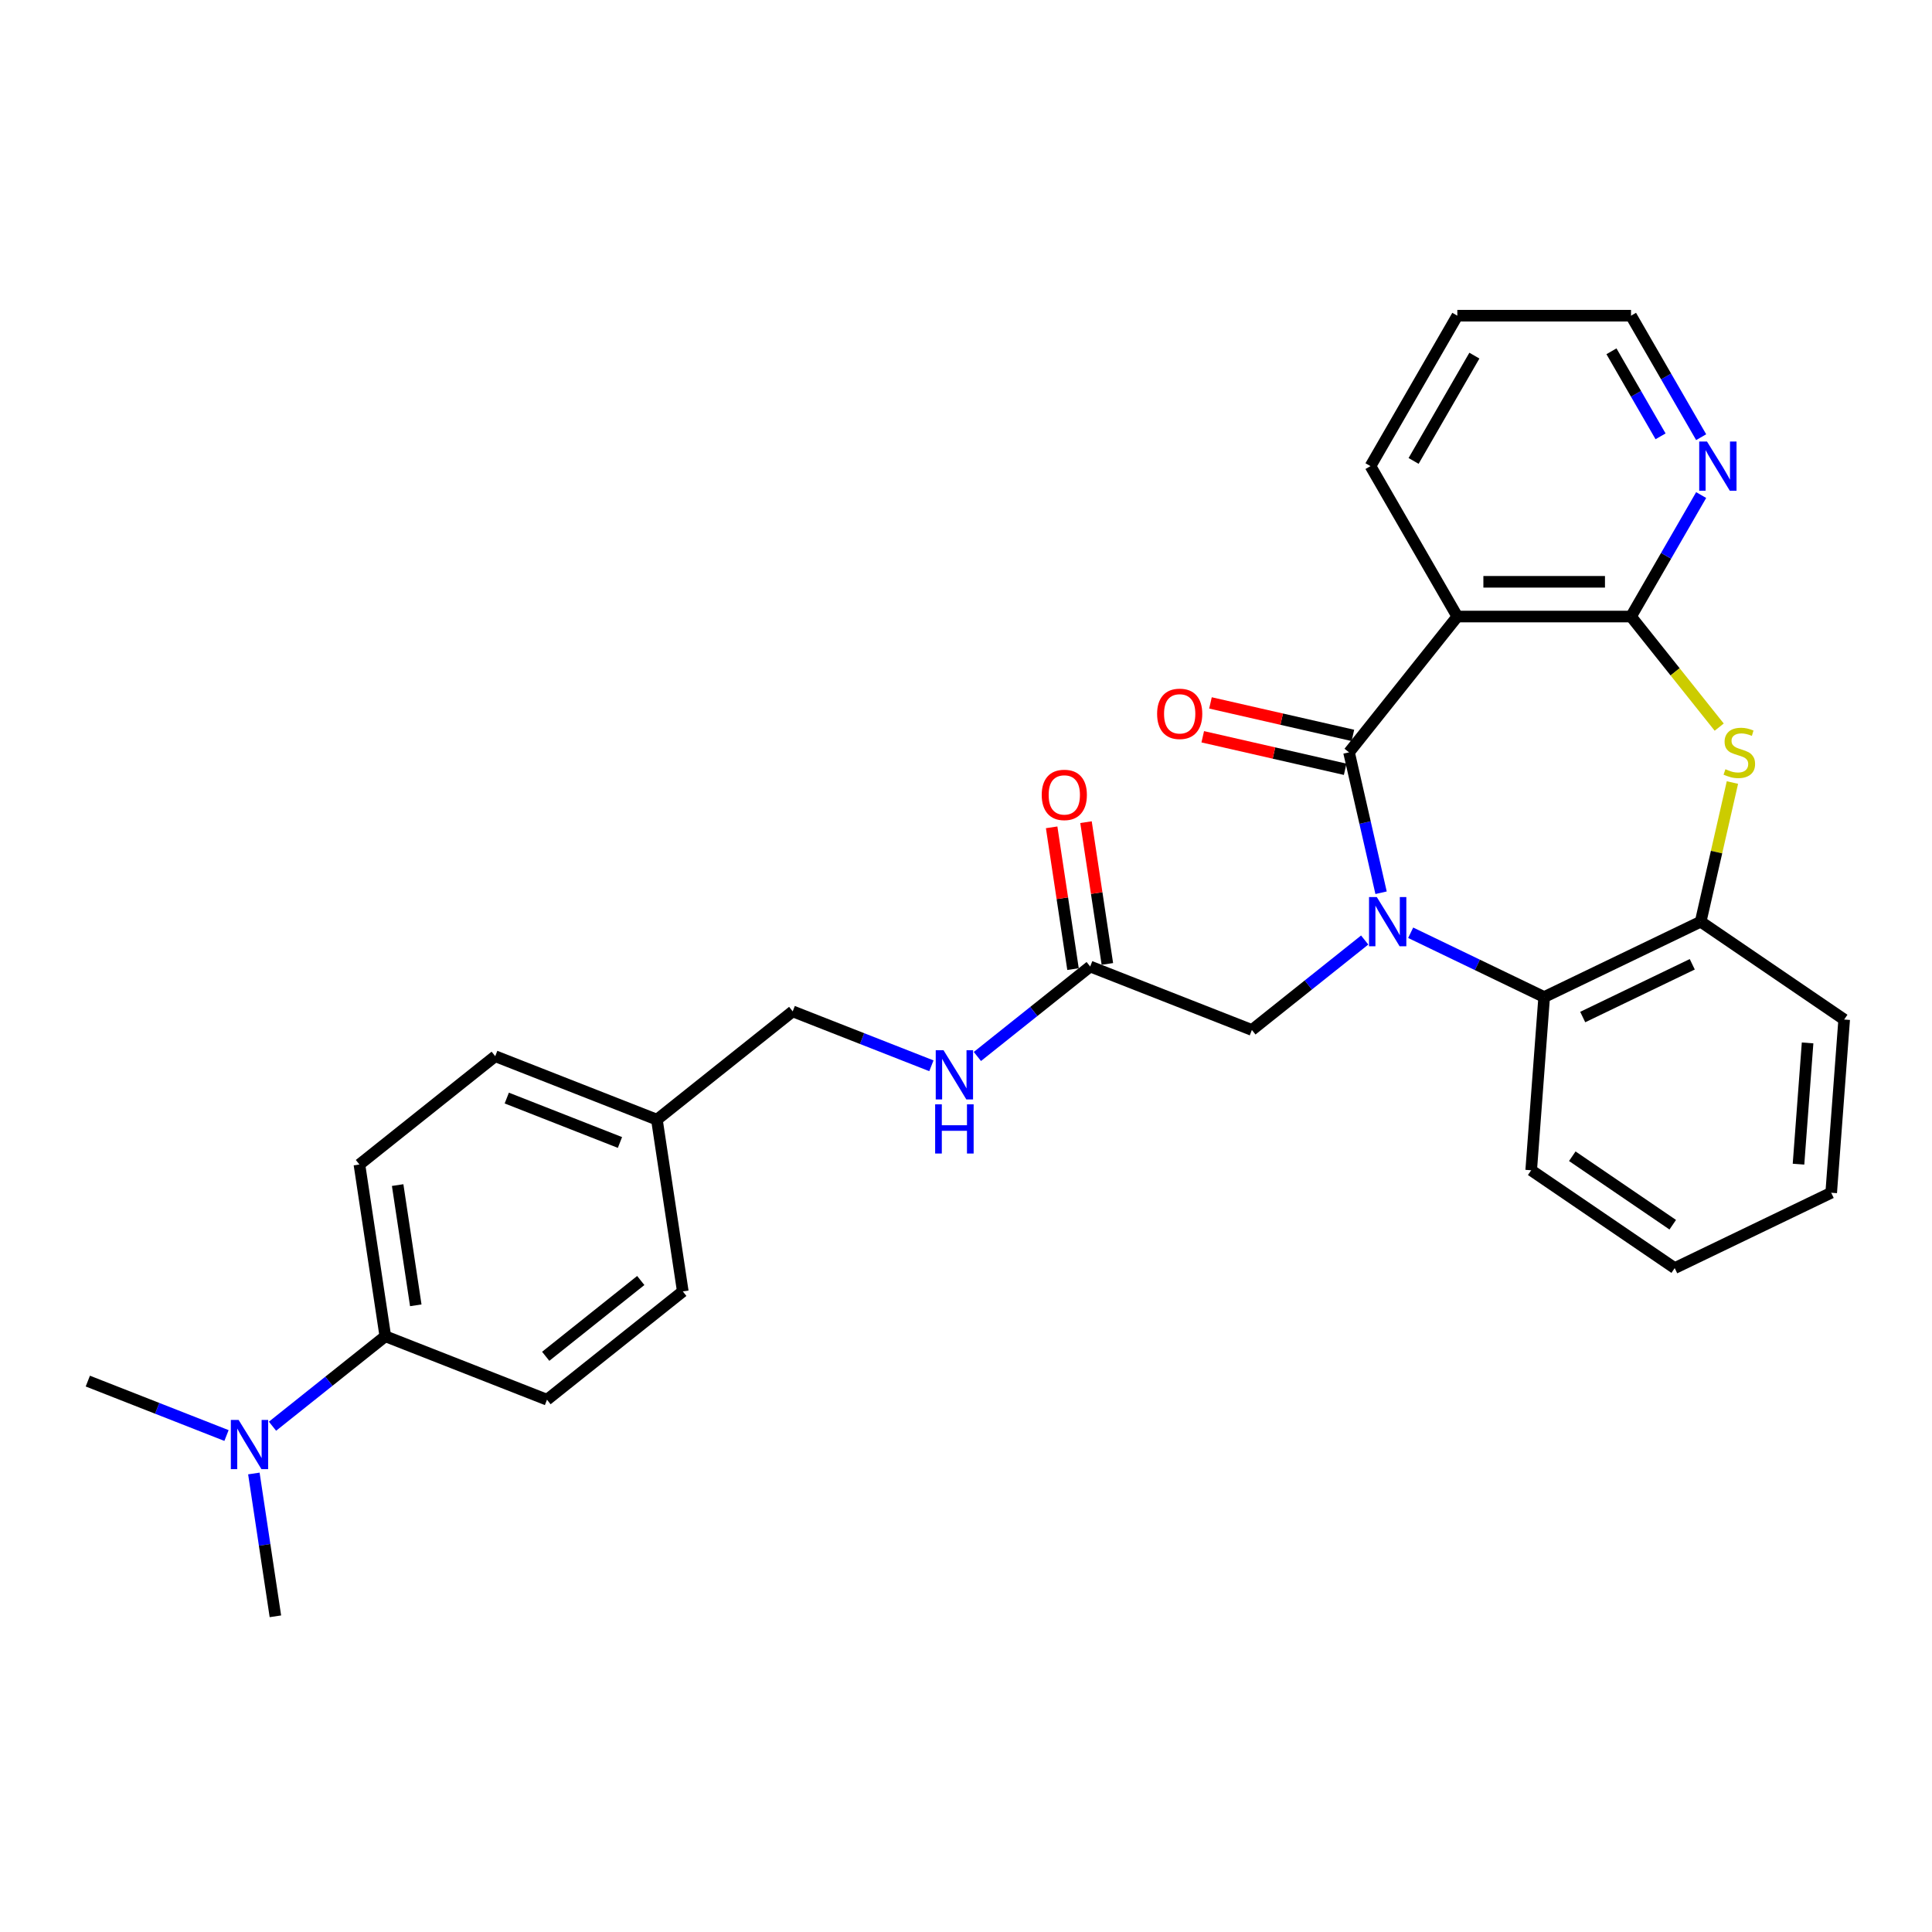 <?xml version='1.0' encoding='iso-8859-1'?>
<svg version='1.1' baseProfile='full'
              xmlns='http://www.w3.org/2000/svg'
                      xmlns:rdkit='http://www.rdkit.org/xml'
                      xmlns:xlink='http://www.w3.org/1999/xlink'
                  xml:space='preserve'
width='1000px' height='1000px' viewBox='0 0 1000 1000'>
<!-- END OF HEADER -->
<rect style='opacity:1.0;fill:#FFFFFF;stroke:none' width='1000' height='1000' x='0' y='0'> </rect>
<path class='bond-0' d='M 714.843,462.084 L 706.55,425.748' style='fill:none;fill-rule:evenodd;stroke:#0000FF;stroke-width:6px;stroke-linecap:butt;stroke-linejoin:miter;stroke-opacity:1' />
<path class='bond-0' d='M 706.55,425.748 L 698.256,389.412' style='fill:none;fill-rule:evenodd;stroke:#000000;stroke-width:6px;stroke-linecap:butt;stroke-linejoin:miter;stroke-opacity:1' />
<path class='bond-4' d='M 730.165,482.794 L 764.714,499.432' style='fill:none;fill-rule:evenodd;stroke:#0000FF;stroke-width:6px;stroke-linecap:butt;stroke-linejoin:miter;stroke-opacity:1' />
<path class='bond-4' d='M 764.714,499.432 L 799.262,516.07' style='fill:none;fill-rule:evenodd;stroke:#000000;stroke-width:6px;stroke-linecap:butt;stroke-linejoin:miter;stroke-opacity:1' />
<path class='bond-6' d='M 706.358,486.555 L 677.165,509.835' style='fill:none;fill-rule:evenodd;stroke:#0000FF;stroke-width:6px;stroke-linecap:butt;stroke-linejoin:miter;stroke-opacity:1' />
<path class='bond-6' d='M 677.165,509.835 L 647.972,533.116' style='fill:none;fill-rule:evenodd;stroke:#000000;stroke-width:6px;stroke-linecap:butt;stroke-linejoin:miter;stroke-opacity:1' />
<path class='bond-1' d='M 698.256,389.412 L 754.31,319.122' style='fill:none;fill-rule:evenodd;stroke:#000000;stroke-width:6px;stroke-linecap:butt;stroke-linejoin:miter;stroke-opacity:1' />
<path class='bond-9' d='M 700.257,380.647 L 663.399,372.235' style='fill:none;fill-rule:evenodd;stroke:#000000;stroke-width:6px;stroke-linecap:butt;stroke-linejoin:miter;stroke-opacity:1' />
<path class='bond-9' d='M 663.399,372.235 L 626.542,363.822' style='fill:none;fill-rule:evenodd;stroke:#FF0000;stroke-width:6px;stroke-linecap:butt;stroke-linejoin:miter;stroke-opacity:1' />
<path class='bond-9' d='M 696.256,398.177 L 659.398,389.765' style='fill:none;fill-rule:evenodd;stroke:#000000;stroke-width:6px;stroke-linecap:butt;stroke-linejoin:miter;stroke-opacity:1' />
<path class='bond-9' d='M 659.398,389.765 L 622.541,381.352' style='fill:none;fill-rule:evenodd;stroke:#FF0000;stroke-width:6px;stroke-linecap:butt;stroke-linejoin:miter;stroke-opacity:1' />
<path class='bond-2' d='M 754.31,319.122 L 844.214,319.122' style='fill:none;fill-rule:evenodd;stroke:#000000;stroke-width:6px;stroke-linecap:butt;stroke-linejoin:miter;stroke-opacity:1' />
<path class='bond-2' d='M 767.796,301.141 L 830.729,301.141' style='fill:none;fill-rule:evenodd;stroke:#000000;stroke-width:6px;stroke-linecap:butt;stroke-linejoin:miter;stroke-opacity:1' />
<path class='bond-18' d='M 754.31,319.122 L 709.358,241.263' style='fill:none;fill-rule:evenodd;stroke:#000000;stroke-width:6px;stroke-linecap:butt;stroke-linejoin:miter;stroke-opacity:1' />
<path class='bond-8' d='M 844.214,319.122 L 862.367,287.682' style='fill:none;fill-rule:evenodd;stroke:#000000;stroke-width:6px;stroke-linecap:butt;stroke-linejoin:miter;stroke-opacity:1' />
<path class='bond-8' d='M 862.367,287.682 L 880.519,256.241' style='fill:none;fill-rule:evenodd;stroke:#0000FF;stroke-width:6px;stroke-linecap:butt;stroke-linejoin:miter;stroke-opacity:1' />
<path class='bond-29' d='M 844.214,319.122 L 867.036,347.74' style='fill:none;fill-rule:evenodd;stroke:#000000;stroke-width:6px;stroke-linecap:butt;stroke-linejoin:miter;stroke-opacity:1' />
<path class='bond-29' d='M 867.036,347.74 L 889.858,376.357' style='fill:none;fill-rule:evenodd;stroke:#CCCC00;stroke-width:6px;stroke-linecap:butt;stroke-linejoin:miter;stroke-opacity:1' />
<path class='bond-3' d='M 896.702,405.037 L 888.483,441.05' style='fill:none;fill-rule:evenodd;stroke:#CCCC00;stroke-width:6px;stroke-linecap:butt;stroke-linejoin:miter;stroke-opacity:1' />
<path class='bond-3' d='M 888.483,441.05 L 880.263,477.062' style='fill:none;fill-rule:evenodd;stroke:#000000;stroke-width:6px;stroke-linecap:butt;stroke-linejoin:miter;stroke-opacity:1' />
<path class='bond-5' d='M 799.262,516.07 L 880.263,477.062' style='fill:none;fill-rule:evenodd;stroke:#000000;stroke-width:6px;stroke-linecap:butt;stroke-linejoin:miter;stroke-opacity:1' />
<path class='bond-5' d='M 819.214,526.419 L 875.915,499.113' style='fill:none;fill-rule:evenodd;stroke:#000000;stroke-width:6px;stroke-linecap:butt;stroke-linejoin:miter;stroke-opacity:1' />
<path class='bond-21' d='M 799.262,516.07 L 792.544,605.723' style='fill:none;fill-rule:evenodd;stroke:#000000;stroke-width:6px;stroke-linecap:butt;stroke-linejoin:miter;stroke-opacity:1' />
<path class='bond-22' d='M 880.263,477.062 L 954.545,527.707' style='fill:none;fill-rule:evenodd;stroke:#000000;stroke-width:6px;stroke-linecap:butt;stroke-linejoin:miter;stroke-opacity:1' />
<path class='bond-7' d='M 647.972,533.116 L 564.282,500.271' style='fill:none;fill-rule:evenodd;stroke:#000000;stroke-width:6px;stroke-linecap:butt;stroke-linejoin:miter;stroke-opacity:1' />
<path class='bond-11' d='M 564.282,500.271 L 535.089,523.551' style='fill:none;fill-rule:evenodd;stroke:#000000;stroke-width:6px;stroke-linecap:butt;stroke-linejoin:miter;stroke-opacity:1' />
<path class='bond-11' d='M 535.089,523.551 L 505.896,546.832' style='fill:none;fill-rule:evenodd;stroke:#0000FF;stroke-width:6px;stroke-linecap:butt;stroke-linejoin:miter;stroke-opacity:1' />
<path class='bond-13' d='M 573.172,498.931 L 567.642,462.239' style='fill:none;fill-rule:evenodd;stroke:#000000;stroke-width:6px;stroke-linecap:butt;stroke-linejoin:miter;stroke-opacity:1' />
<path class='bond-13' d='M 567.642,462.239 L 562.112,425.548' style='fill:none;fill-rule:evenodd;stroke:#FF0000;stroke-width:6px;stroke-linecap:butt;stroke-linejoin:miter;stroke-opacity:1' />
<path class='bond-13' d='M 555.392,501.611 L 549.862,464.919' style='fill:none;fill-rule:evenodd;stroke:#000000;stroke-width:6px;stroke-linecap:butt;stroke-linejoin:miter;stroke-opacity:1' />
<path class='bond-13' d='M 549.862,464.919 L 544.332,428.228' style='fill:none;fill-rule:evenodd;stroke:#FF0000;stroke-width:6px;stroke-linecap:butt;stroke-linejoin:miter;stroke-opacity:1' />
<path class='bond-31' d='M 880.519,226.285 L 862.367,194.844' style='fill:none;fill-rule:evenodd;stroke:#0000FF;stroke-width:6px;stroke-linecap:butt;stroke-linejoin:miter;stroke-opacity:1' />
<path class='bond-31' d='M 862.367,194.844 L 844.214,163.404' style='fill:none;fill-rule:evenodd;stroke:#000000;stroke-width:6px;stroke-linecap:butt;stroke-linejoin:miter;stroke-opacity:1' />
<path class='bond-31' d='M 859.501,225.843 L 846.795,203.835' style='fill:none;fill-rule:evenodd;stroke:#0000FF;stroke-width:6px;stroke-linecap:butt;stroke-linejoin:miter;stroke-opacity:1' />
<path class='bond-31' d='M 846.795,203.835 L 834.088,181.826' style='fill:none;fill-rule:evenodd;stroke:#000000;stroke-width:6px;stroke-linecap:butt;stroke-linejoin:miter;stroke-opacity:1' />
<path class='bond-10' d='M 199.434,691.642 L 186.034,602.742' style='fill:none;fill-rule:evenodd;stroke:#000000;stroke-width:6px;stroke-linecap:butt;stroke-linejoin:miter;stroke-opacity:1' />
<path class='bond-10' d='M 215.204,675.627 L 205.824,613.397' style='fill:none;fill-rule:evenodd;stroke:#000000;stroke-width:6px;stroke-linecap:butt;stroke-linejoin:miter;stroke-opacity:1' />
<path class='bond-12' d='M 199.434,691.642 L 170.24,714.923' style='fill:none;fill-rule:evenodd;stroke:#000000;stroke-width:6px;stroke-linecap:butt;stroke-linejoin:miter;stroke-opacity:1' />
<path class='bond-12' d='M 170.24,714.923 L 141.047,738.204' style='fill:none;fill-rule:evenodd;stroke:#0000FF;stroke-width:6px;stroke-linecap:butt;stroke-linejoin:miter;stroke-opacity:1' />
<path class='bond-32' d='M 199.434,691.642 L 283.123,724.488' style='fill:none;fill-rule:evenodd;stroke:#000000;stroke-width:6px;stroke-linecap:butt;stroke-linejoin:miter;stroke-opacity:1' />
<path class='bond-16' d='M 482.089,551.653 L 446.196,537.566' style='fill:none;fill-rule:evenodd;stroke:#0000FF;stroke-width:6px;stroke-linecap:butt;stroke-linejoin:miter;stroke-opacity:1' />
<path class='bond-16' d='M 446.196,537.566 L 410.303,523.479' style='fill:none;fill-rule:evenodd;stroke:#000000;stroke-width:6px;stroke-linecap:butt;stroke-linejoin:miter;stroke-opacity:1' />
<path class='bond-24' d='M 117.241,743.025 L 81.348,728.938' style='fill:none;fill-rule:evenodd;stroke:#0000FF;stroke-width:6px;stroke-linecap:butt;stroke-linejoin:miter;stroke-opacity:1' />
<path class='bond-24' d='M 81.348,728.938 L 45.455,714.851' style='fill:none;fill-rule:evenodd;stroke:#000000;stroke-width:6px;stroke-linecap:butt;stroke-linejoin:miter;stroke-opacity:1' />
<path class='bond-25' d='M 131.401,762.674 L 136.972,799.635' style='fill:none;fill-rule:evenodd;stroke:#0000FF;stroke-width:6px;stroke-linecap:butt;stroke-linejoin:miter;stroke-opacity:1' />
<path class='bond-25' d='M 136.972,799.635 L 142.543,836.596' style='fill:none;fill-rule:evenodd;stroke:#000000;stroke-width:6px;stroke-linecap:butt;stroke-linejoin:miter;stroke-opacity:1' />
<path class='bond-14' d='M 283.123,724.488 L 353.413,668.433' style='fill:none;fill-rule:evenodd;stroke:#000000;stroke-width:6px;stroke-linecap:butt;stroke-linejoin:miter;stroke-opacity:1' />
<path class='bond-14' d='M 282.456,702.022 L 331.659,662.784' style='fill:none;fill-rule:evenodd;stroke:#000000;stroke-width:6px;stroke-linecap:butt;stroke-linejoin:miter;stroke-opacity:1' />
<path class='bond-15' d='M 186.034,602.742 L 256.324,546.688' style='fill:none;fill-rule:evenodd;stroke:#000000;stroke-width:6px;stroke-linecap:butt;stroke-linejoin:miter;stroke-opacity:1' />
<path class='bond-17' d='M 410.303,523.479 L 340.013,579.534' style='fill:none;fill-rule:evenodd;stroke:#000000;stroke-width:6px;stroke-linecap:butt;stroke-linejoin:miter;stroke-opacity:1' />
<path class='bond-19' d='M 340.013,579.534 L 353.413,668.433' style='fill:none;fill-rule:evenodd;stroke:#000000;stroke-width:6px;stroke-linecap:butt;stroke-linejoin:miter;stroke-opacity:1' />
<path class='bond-20' d='M 340.013,579.534 L 256.324,546.688' style='fill:none;fill-rule:evenodd;stroke:#000000;stroke-width:6px;stroke-linecap:butt;stroke-linejoin:miter;stroke-opacity:1' />
<path class='bond-20' d='M 320.891,591.345 L 262.308,568.353' style='fill:none;fill-rule:evenodd;stroke:#000000;stroke-width:6px;stroke-linecap:butt;stroke-linejoin:miter;stroke-opacity:1' />
<path class='bond-26' d='M 709.358,241.263 L 754.31,163.404' style='fill:none;fill-rule:evenodd;stroke:#000000;stroke-width:6px;stroke-linecap:butt;stroke-linejoin:miter;stroke-opacity:1' />
<path class='bond-26' d='M 731.673,238.574 L 763.139,184.073' style='fill:none;fill-rule:evenodd;stroke:#000000;stroke-width:6px;stroke-linecap:butt;stroke-linejoin:miter;stroke-opacity:1' />
<path class='bond-27' d='M 792.544,605.723 L 866.826,656.367' style='fill:none;fill-rule:evenodd;stroke:#000000;stroke-width:6px;stroke-linecap:butt;stroke-linejoin:miter;stroke-opacity:1' />
<path class='bond-27' d='M 813.815,598.463 L 865.813,633.914' style='fill:none;fill-rule:evenodd;stroke:#000000;stroke-width:6px;stroke-linecap:butt;stroke-linejoin:miter;stroke-opacity:1' />
<path class='bond-30' d='M 954.545,527.707 L 947.827,617.359' style='fill:none;fill-rule:evenodd;stroke:#000000;stroke-width:6px;stroke-linecap:butt;stroke-linejoin:miter;stroke-opacity:1' />
<path class='bond-30' d='M 935.607,539.811 L 930.904,602.568' style='fill:none;fill-rule:evenodd;stroke:#000000;stroke-width:6px;stroke-linecap:butt;stroke-linejoin:miter;stroke-opacity:1' />
<path class='bond-23' d='M 844.214,163.404 L 754.31,163.404' style='fill:none;fill-rule:evenodd;stroke:#000000;stroke-width:6px;stroke-linecap:butt;stroke-linejoin:miter;stroke-opacity:1' />
<path class='bond-28' d='M 866.826,656.367 L 947.827,617.359' style='fill:none;fill-rule:evenodd;stroke:#000000;stroke-width:6px;stroke-linecap:butt;stroke-linejoin:miter;stroke-opacity:1' />
<path  class='atom-0' d='M 712.634 464.332
L 720.977 477.817
Q 721.804 479.148, 723.134 481.557
Q 724.465 483.967, 724.537 484.11
L 724.537 464.332
L 727.917 464.332
L 727.917 489.792
L 724.429 489.792
L 715.475 475.048
Q 714.432 473.322, 713.317 471.344
Q 712.238 469.366, 711.914 468.755
L 711.914 489.792
L 708.606 489.792
L 708.606 464.332
L 712.634 464.332
' fill='#0000FF'/>
<path  class='atom-4' d='M 893.076 398.151
Q 893.364 398.259, 894.551 398.762
Q 895.738 399.265, 897.032 399.589
Q 898.363 399.877, 899.657 399.877
Q 902.067 399.877, 903.469 398.726
Q 904.872 397.539, 904.872 395.49
Q 904.872 394.087, 904.153 393.224
Q 903.469 392.361, 902.39 391.893
Q 901.312 391.426, 899.514 390.886
Q 897.248 390.203, 895.881 389.556
Q 894.551 388.909, 893.58 387.542
Q 892.645 386.175, 892.645 383.874
Q 892.645 380.673, 894.803 378.695
Q 896.996 376.718, 901.312 376.718
Q 904.26 376.718, 907.605 378.12
L 906.778 380.889
Q 903.721 379.63, 901.42 379.63
Q 898.938 379.63, 897.572 380.673
Q 896.205 381.68, 896.241 383.442
Q 896.241 384.809, 896.924 385.636
Q 897.644 386.463, 898.65 386.931
Q 899.693 387.398, 901.42 387.938
Q 903.721 388.657, 905.088 389.376
Q 906.454 390.095, 907.425 391.57
Q 908.432 393.008, 908.432 395.49
Q 908.432 399.014, 906.059 400.92
Q 903.721 402.79, 899.801 402.79
Q 897.536 402.79, 895.81 402.286
Q 894.119 401.819, 892.105 400.992
L 893.076 398.151
' fill='#CCCC00'/>
<path  class='atom-9' d='M 883.539 228.533
L 891.882 242.018
Q 892.709 243.349, 894.039 245.758
Q 895.37 248.168, 895.442 248.311
L 895.442 228.533
L 898.822 228.533
L 898.822 253.993
L 895.334 253.993
L 886.379 239.249
Q 885.337 237.523, 884.222 235.545
Q 883.143 233.567, 882.819 232.956
L 882.819 253.993
L 879.511 253.993
L 879.511 228.533
L 883.539 228.533
' fill='#0000FF'/>
<path  class='atom-10' d='M 598.919 369.478
Q 598.919 363.365, 601.939 359.949
Q 604.96 356.532, 610.606 356.532
Q 616.252 356.532, 619.273 359.949
Q 622.294 363.365, 622.294 369.478
Q 622.294 375.664, 619.237 379.188
Q 616.18 382.676, 610.606 382.676
Q 604.996 382.676, 601.939 379.188
Q 598.919 375.7, 598.919 369.478
M 610.606 379.799
Q 614.49 379.799, 616.576 377.21
Q 618.697 374.585, 618.697 369.478
Q 618.697 364.48, 616.576 361.962
Q 614.49 359.409, 610.606 359.409
Q 606.722 359.409, 604.601 361.926
Q 602.515 364.444, 602.515 369.478
Q 602.515 374.621, 604.601 377.21
Q 606.722 379.799, 610.606 379.799
' fill='#FF0000'/>
<path  class='atom-12' d='M 488.365 543.594
L 496.708 557.08
Q 497.535 558.411, 498.865 560.82
Q 500.196 563.23, 500.268 563.373
L 500.268 543.594
L 503.648 543.594
L 503.648 569.055
L 500.16 569.055
L 491.206 554.311
Q 490.163 552.585, 489.048 550.607
Q 487.969 548.629, 487.645 548.018
L 487.645 569.055
L 484.337 569.055
L 484.337 543.594
L 488.365 543.594
' fill='#0000FF'/>
<path  class='atom-12' d='M 484.031 571.601
L 487.484 571.601
L 487.484 582.426
L 500.502 582.426
L 500.502 571.601
L 503.954 571.601
L 503.954 597.062
L 500.502 597.062
L 500.502 585.303
L 487.484 585.303
L 487.484 597.062
L 484.031 597.062
L 484.031 571.601
' fill='#0000FF'/>
<path  class='atom-13' d='M 123.516 734.966
L 131.859 748.452
Q 132.686 749.782, 134.017 752.192
Q 135.347 754.601, 135.419 754.745
L 135.419 734.966
L 138.8 734.966
L 138.8 760.427
L 135.311 760.427
L 126.357 745.683
Q 125.314 743.956, 124.199 741.978
Q 123.12 740.001, 122.797 739.389
L 122.797 760.427
L 119.488 760.427
L 119.488 734.966
L 123.516 734.966
' fill='#0000FF'/>
<path  class='atom-14' d='M 539.195 411.443
Q 539.195 405.329, 542.216 401.913
Q 545.237 398.496, 550.883 398.496
Q 556.529 398.496, 559.55 401.913
Q 562.57 405.329, 562.57 411.443
Q 562.57 417.628, 559.514 421.152
Q 556.457 424.641, 550.883 424.641
Q 545.273 424.641, 542.216 421.152
Q 539.195 417.664, 539.195 411.443
M 550.883 421.764
Q 554.767 421.764, 556.853 419.174
Q 558.974 416.549, 558.974 411.443
Q 558.974 406.444, 556.853 403.927
Q 554.767 401.373, 550.883 401.373
Q 546.999 401.373, 544.877 403.891
Q 542.792 406.408, 542.792 411.443
Q 542.792 416.585, 544.877 419.174
Q 546.999 421.764, 550.883 421.764
' fill='#FF0000'/>
</svg>
